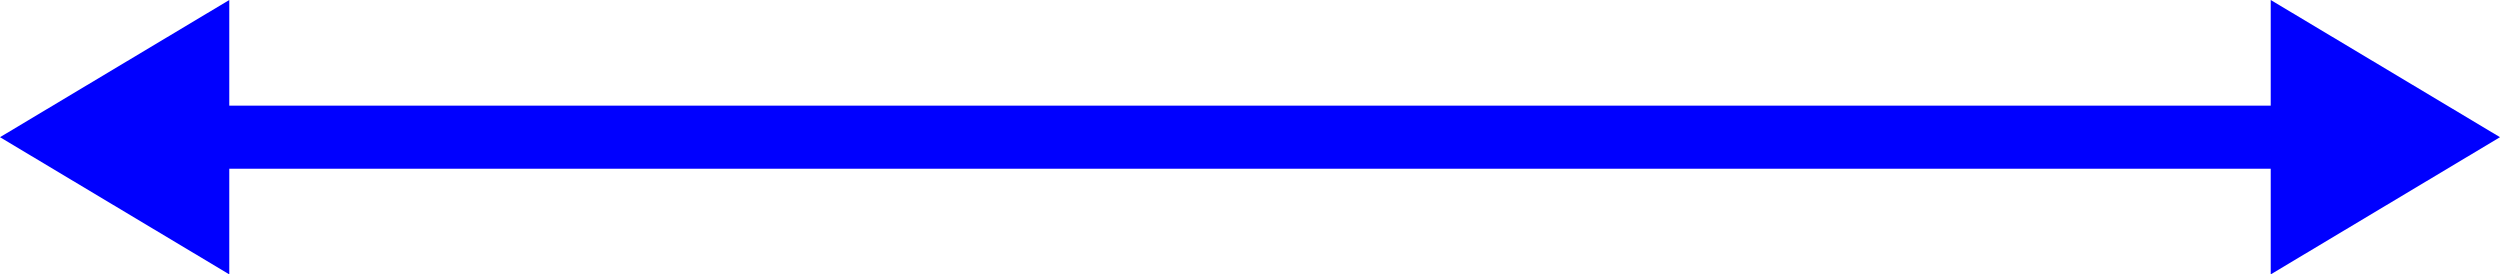 <svg version="1.0" id="lineBlueTwoArrowsGraphic" xmlns="http://www.w3.org/2000/svg" xmlns:xlink="http://www.w3.org/1999/xlink" x="0px" y="0px" viewBox="0 0 792.7 87" enable-background="new 0 0 792.7 87" xml:space="preserve"><g id="lineBlueTwoArrows"><line fill="none" stroke="#0000FF" stroke-width="20" stroke-miterlimit="10" x1="37.8" y1="43.5" x2="754.9" y2="43.5"/><polygon fill="#0000FF" points="792.7,43.5 720,87 720,0 "/><polygon fill="#0000FF" points="0,43.5 72.7,0 72.7,87 "/></g></svg>